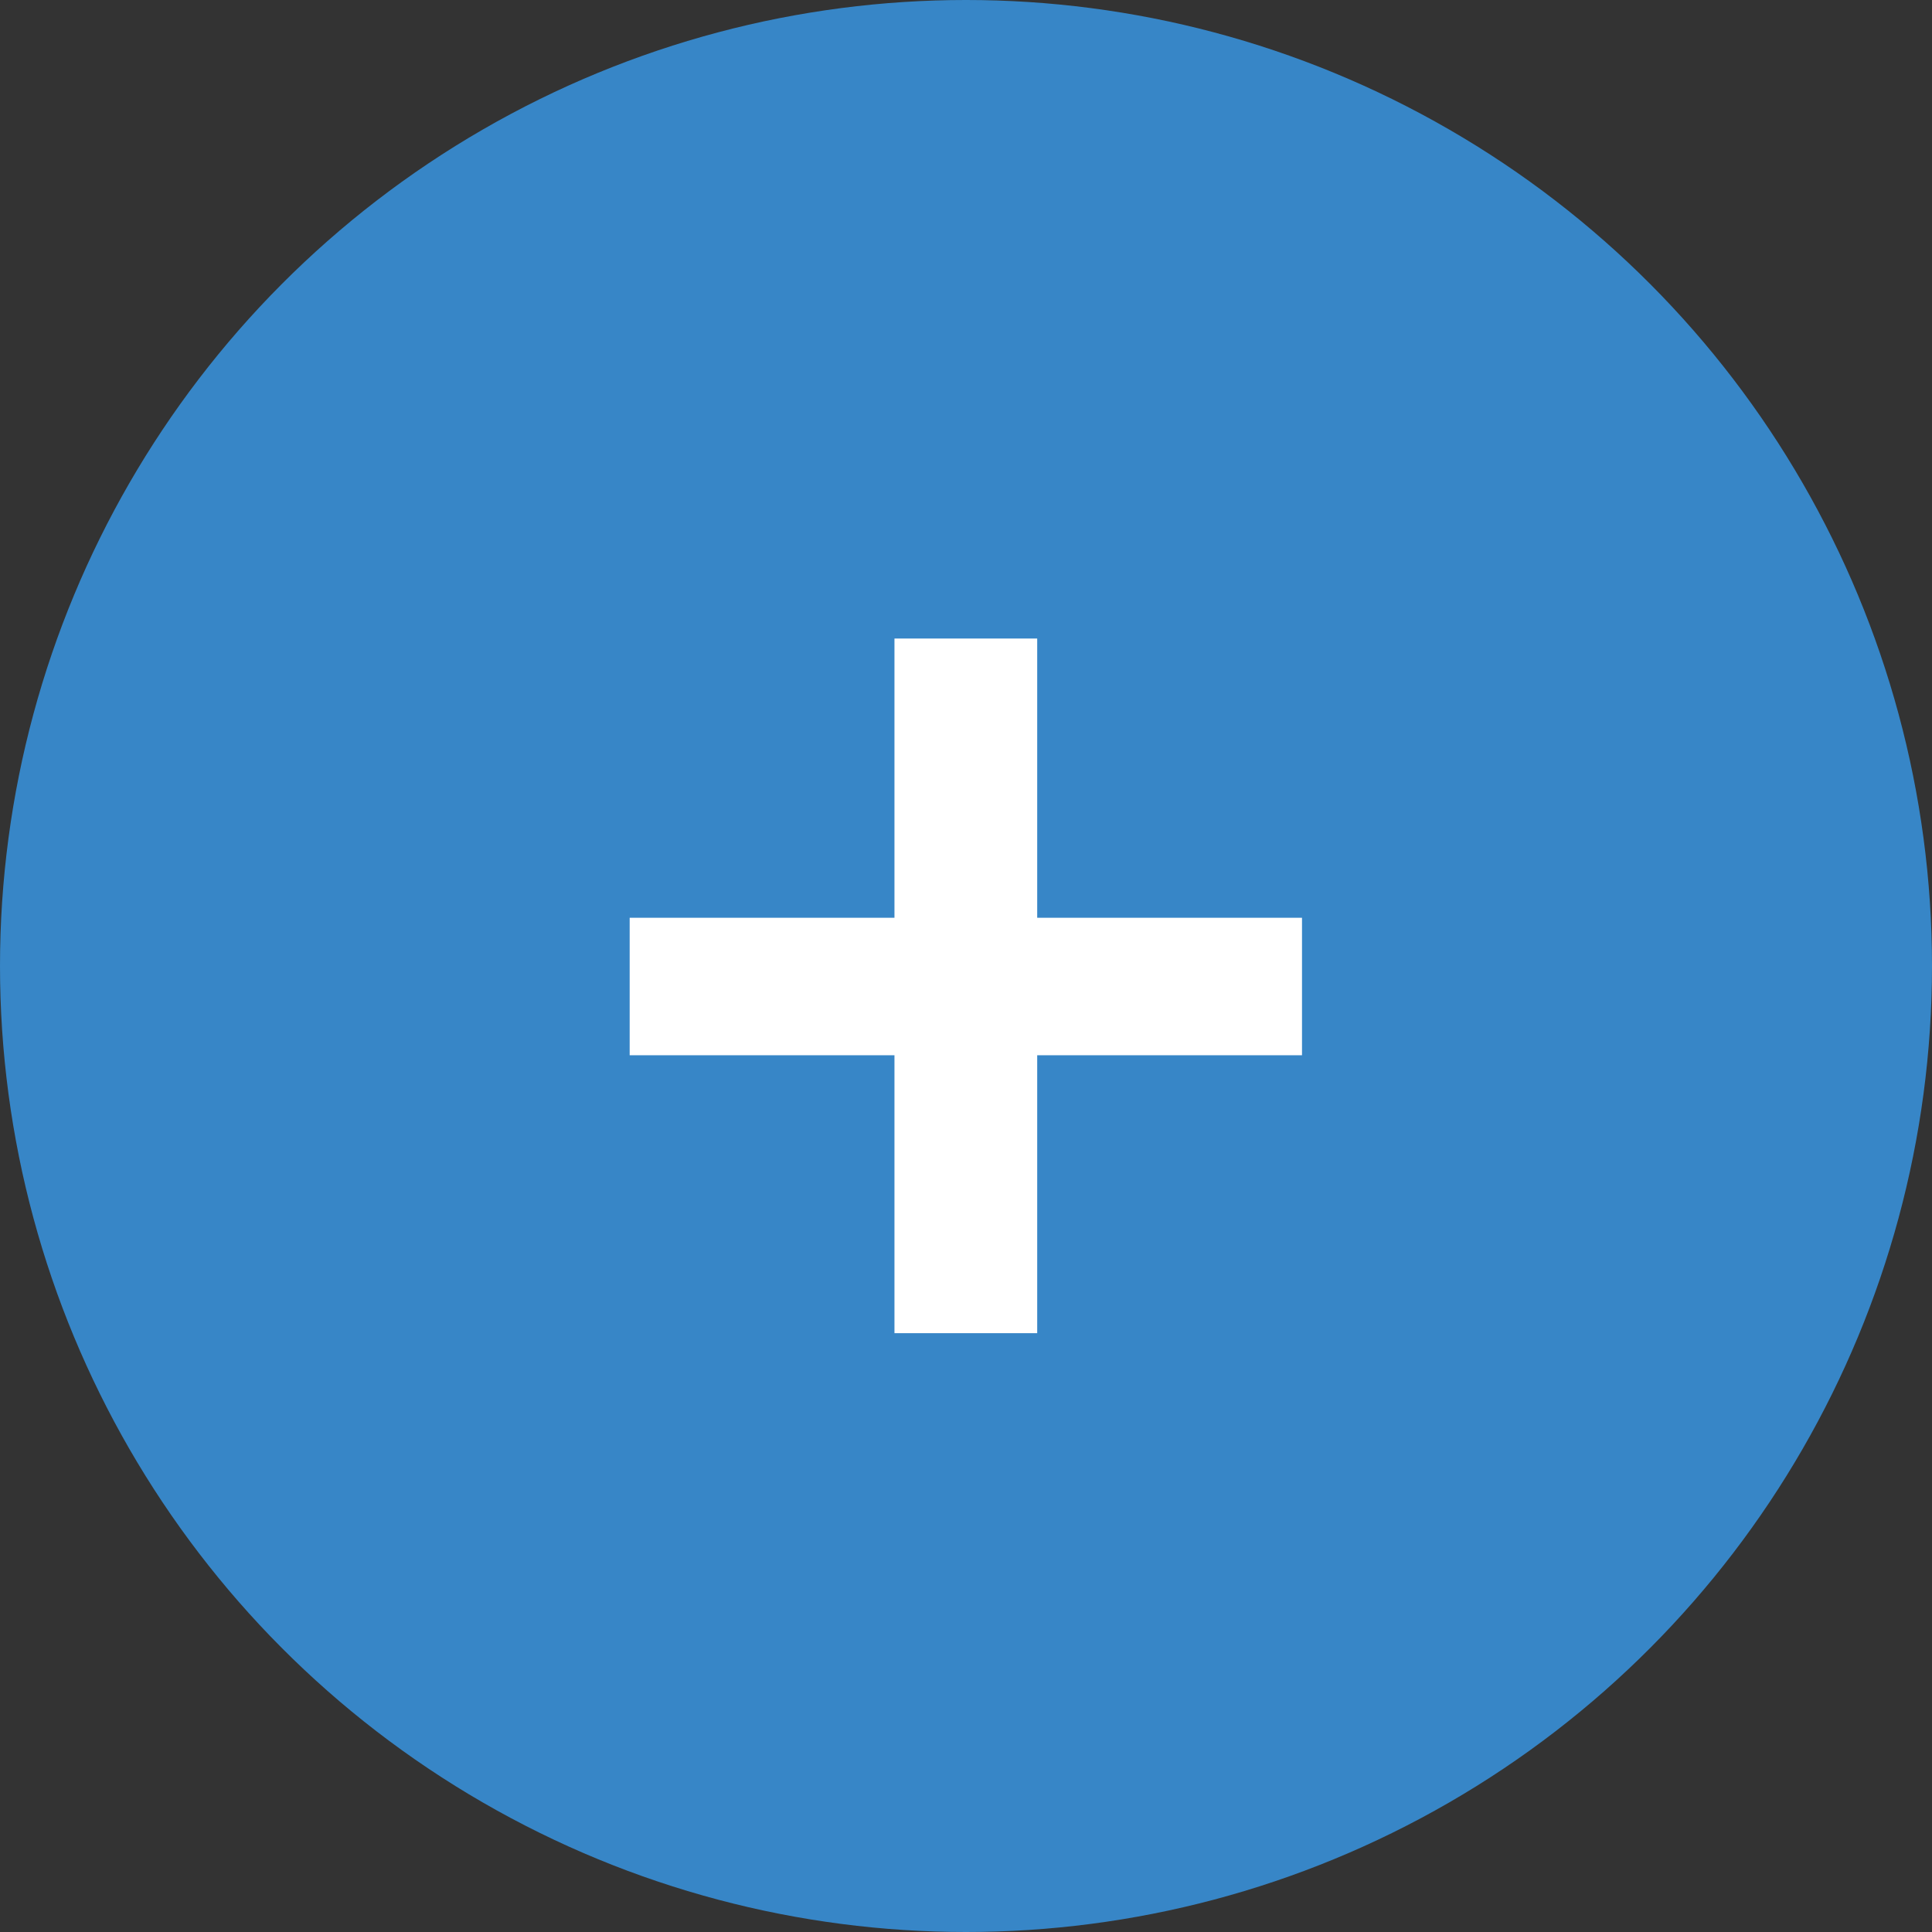 <?xml version="1.0" encoding="UTF-8"?>
<svg id="_レイヤー_2" data-name="レイヤー 2" xmlns="http://www.w3.org/2000/svg" viewBox="0 0 58.88 58.88">
  <rect x="0" y="0" width="58.88" height="58.88" fill="#333333" stroke="none"/>
  <defs>
    <style>
      .cls-1 {
        fill: #fff;
      }

      .cls-2 {
        fill: #3786c7;
      }
    </style>
  </defs>
  <g id="_レイヤー_1-2" data-name="レイヤー 1">
    <g>
      <circle class="cls-2" cx="29.44" cy="29.44" r="29.44"/>
      <path class="cls-1" d="m27.26,32.16h-8.07v-4.19h8.07v-8.51h4.35v8.51h8.07v4.19h-8.07v8.47h-4.35v-8.47Z"/>
    </g>
  </g>
</svg>